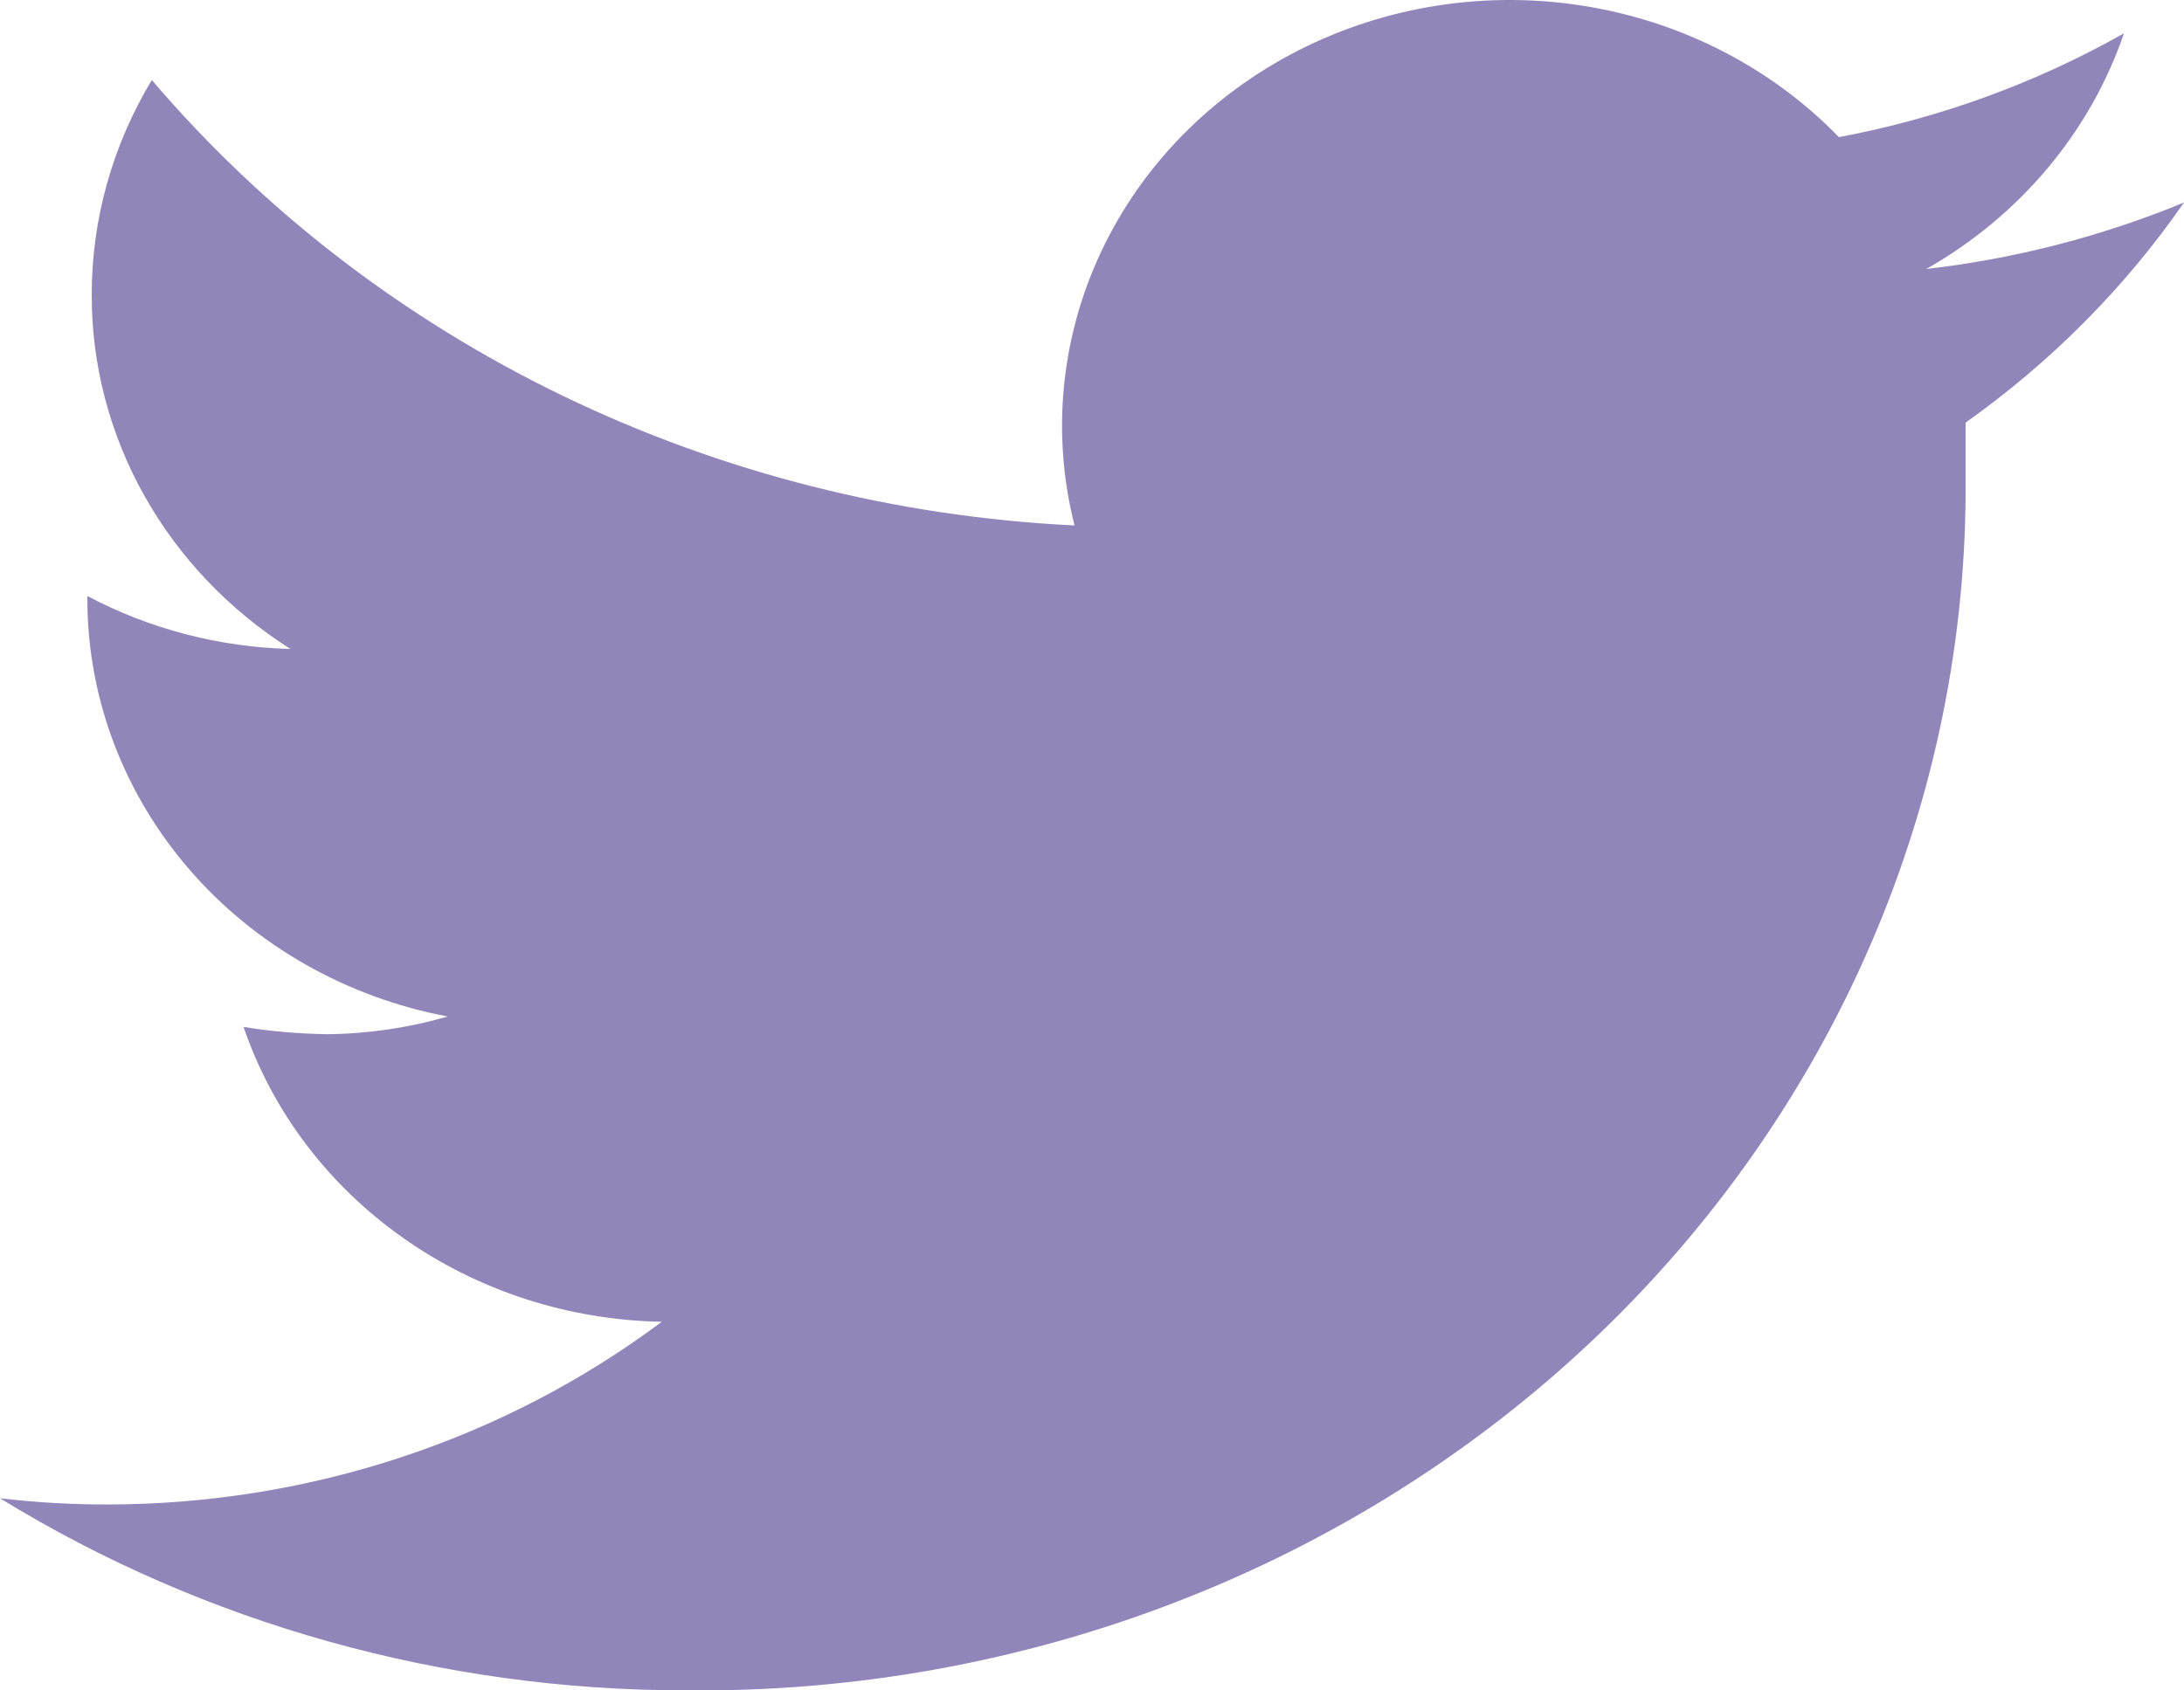<svg width="31" height="24" viewBox="0 0 31 24" fill="none" xmlns="http://www.w3.org/2000/svg">
<path opacity="0.5" d="M31 2.875C29.835 3.356 28.603 3.674 27.342 3.819C28.672 3.063 29.669 1.874 30.148 0.473C28.898 1.18 27.529 1.679 26.102 1.947C25.148 0.963 23.878 0.308 22.49 0.085C21.103 -0.139 19.677 0.082 18.435 0.713C17.194 1.344 16.208 2.348 15.632 3.569C15.056 4.79 14.922 6.159 15.252 7.46C12.725 7.338 10.252 6.712 7.996 5.623C5.739 4.533 3.749 3.005 2.155 1.136C1.595 2.065 1.301 3.117 1.302 4.187C1.3 5.181 1.557 6.161 2.049 7.038C2.541 7.915 3.253 8.662 4.123 9.214C3.112 9.188 2.123 8.93 1.24 8.462V8.536C1.248 9.929 1.761 11.276 2.693 12.351C3.625 13.425 4.919 14.161 6.355 14.432C5.802 14.592 5.228 14.677 4.65 14.683C4.25 14.678 3.851 14.644 3.457 14.58C3.866 15.778 4.657 16.825 5.721 17.575C6.785 18.326 8.069 18.742 9.393 18.766C7.157 20.439 4.396 21.353 1.55 21.36C1.032 21.362 0.514 21.332 0 21.272C2.905 23.056 6.291 24.003 9.749 23.999C12.136 24.023 14.504 23.594 16.714 22.737C18.924 21.881 20.933 20.614 22.623 19.012C24.312 17.409 25.649 15.502 26.555 13.402C27.462 11.302 27.919 9.051 27.9 6.782C27.9 6.531 27.9 6.266 27.9 6C29.116 5.138 30.165 4.08 31 2.875Z" fill="#240F77"/>
</svg>
